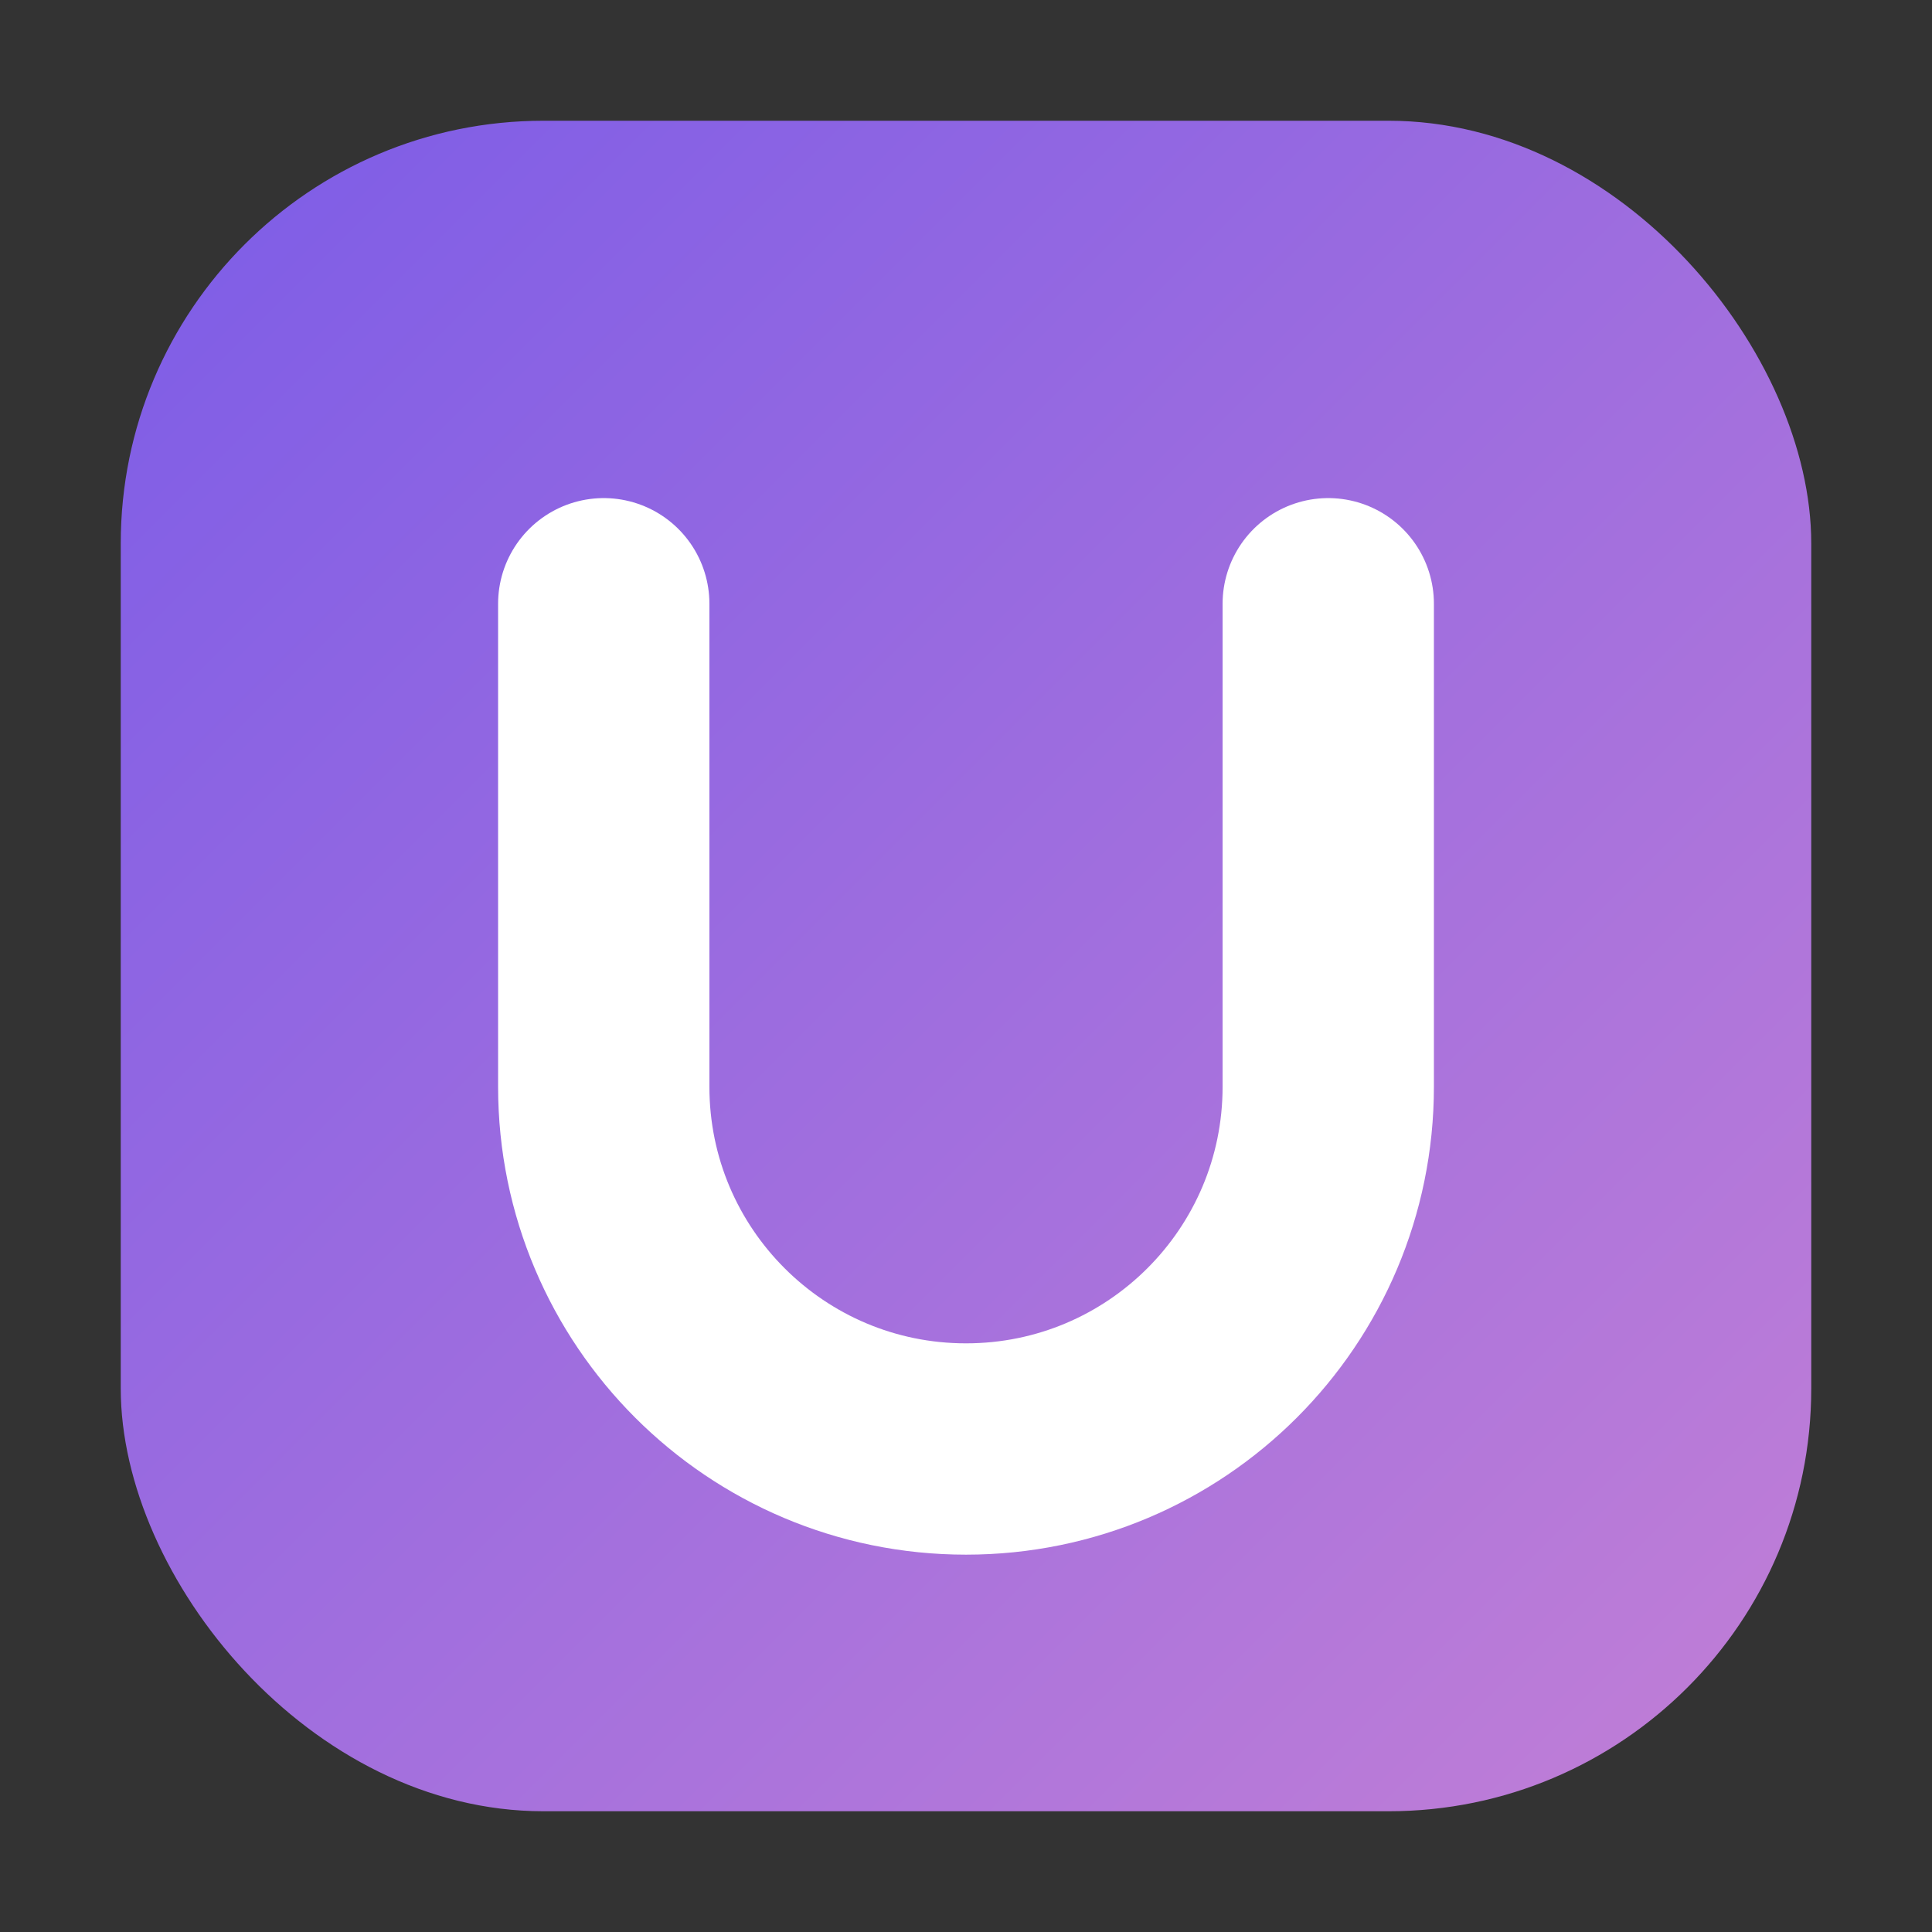 <svg xmlns="http://www.w3.org/2000/svg" viewBox="0 0 32 32" fill="none">
  <rect x="0" y="0" width="32" height="32" fill="#333333" stroke="none"/>
  <defs>
    <linearGradient id="brand-gradient" x1="0%" y1="0%" x2="100%" y2="100%">
      <stop offset="0%" style="stop-color:#7c5ce7"/>
      <stop offset="100%" style="stop-color:#c27fd6"/>
    </linearGradient>
  </defs>
  <!-- Rounded square background -->
  <rect x="2" y="2" width="28" height="28" rx="7" fill="url(#brand-gradient)"/>
  <!-- Stylized U letter -->
  <path d="M10 10V18C10 21.314 12.686 24 16 24C19.314 24 22 21.314 22 18V10" 
        stroke="white" stroke-width="3.5" stroke-linecap="round" stroke-linejoin="round"/>
</svg>
